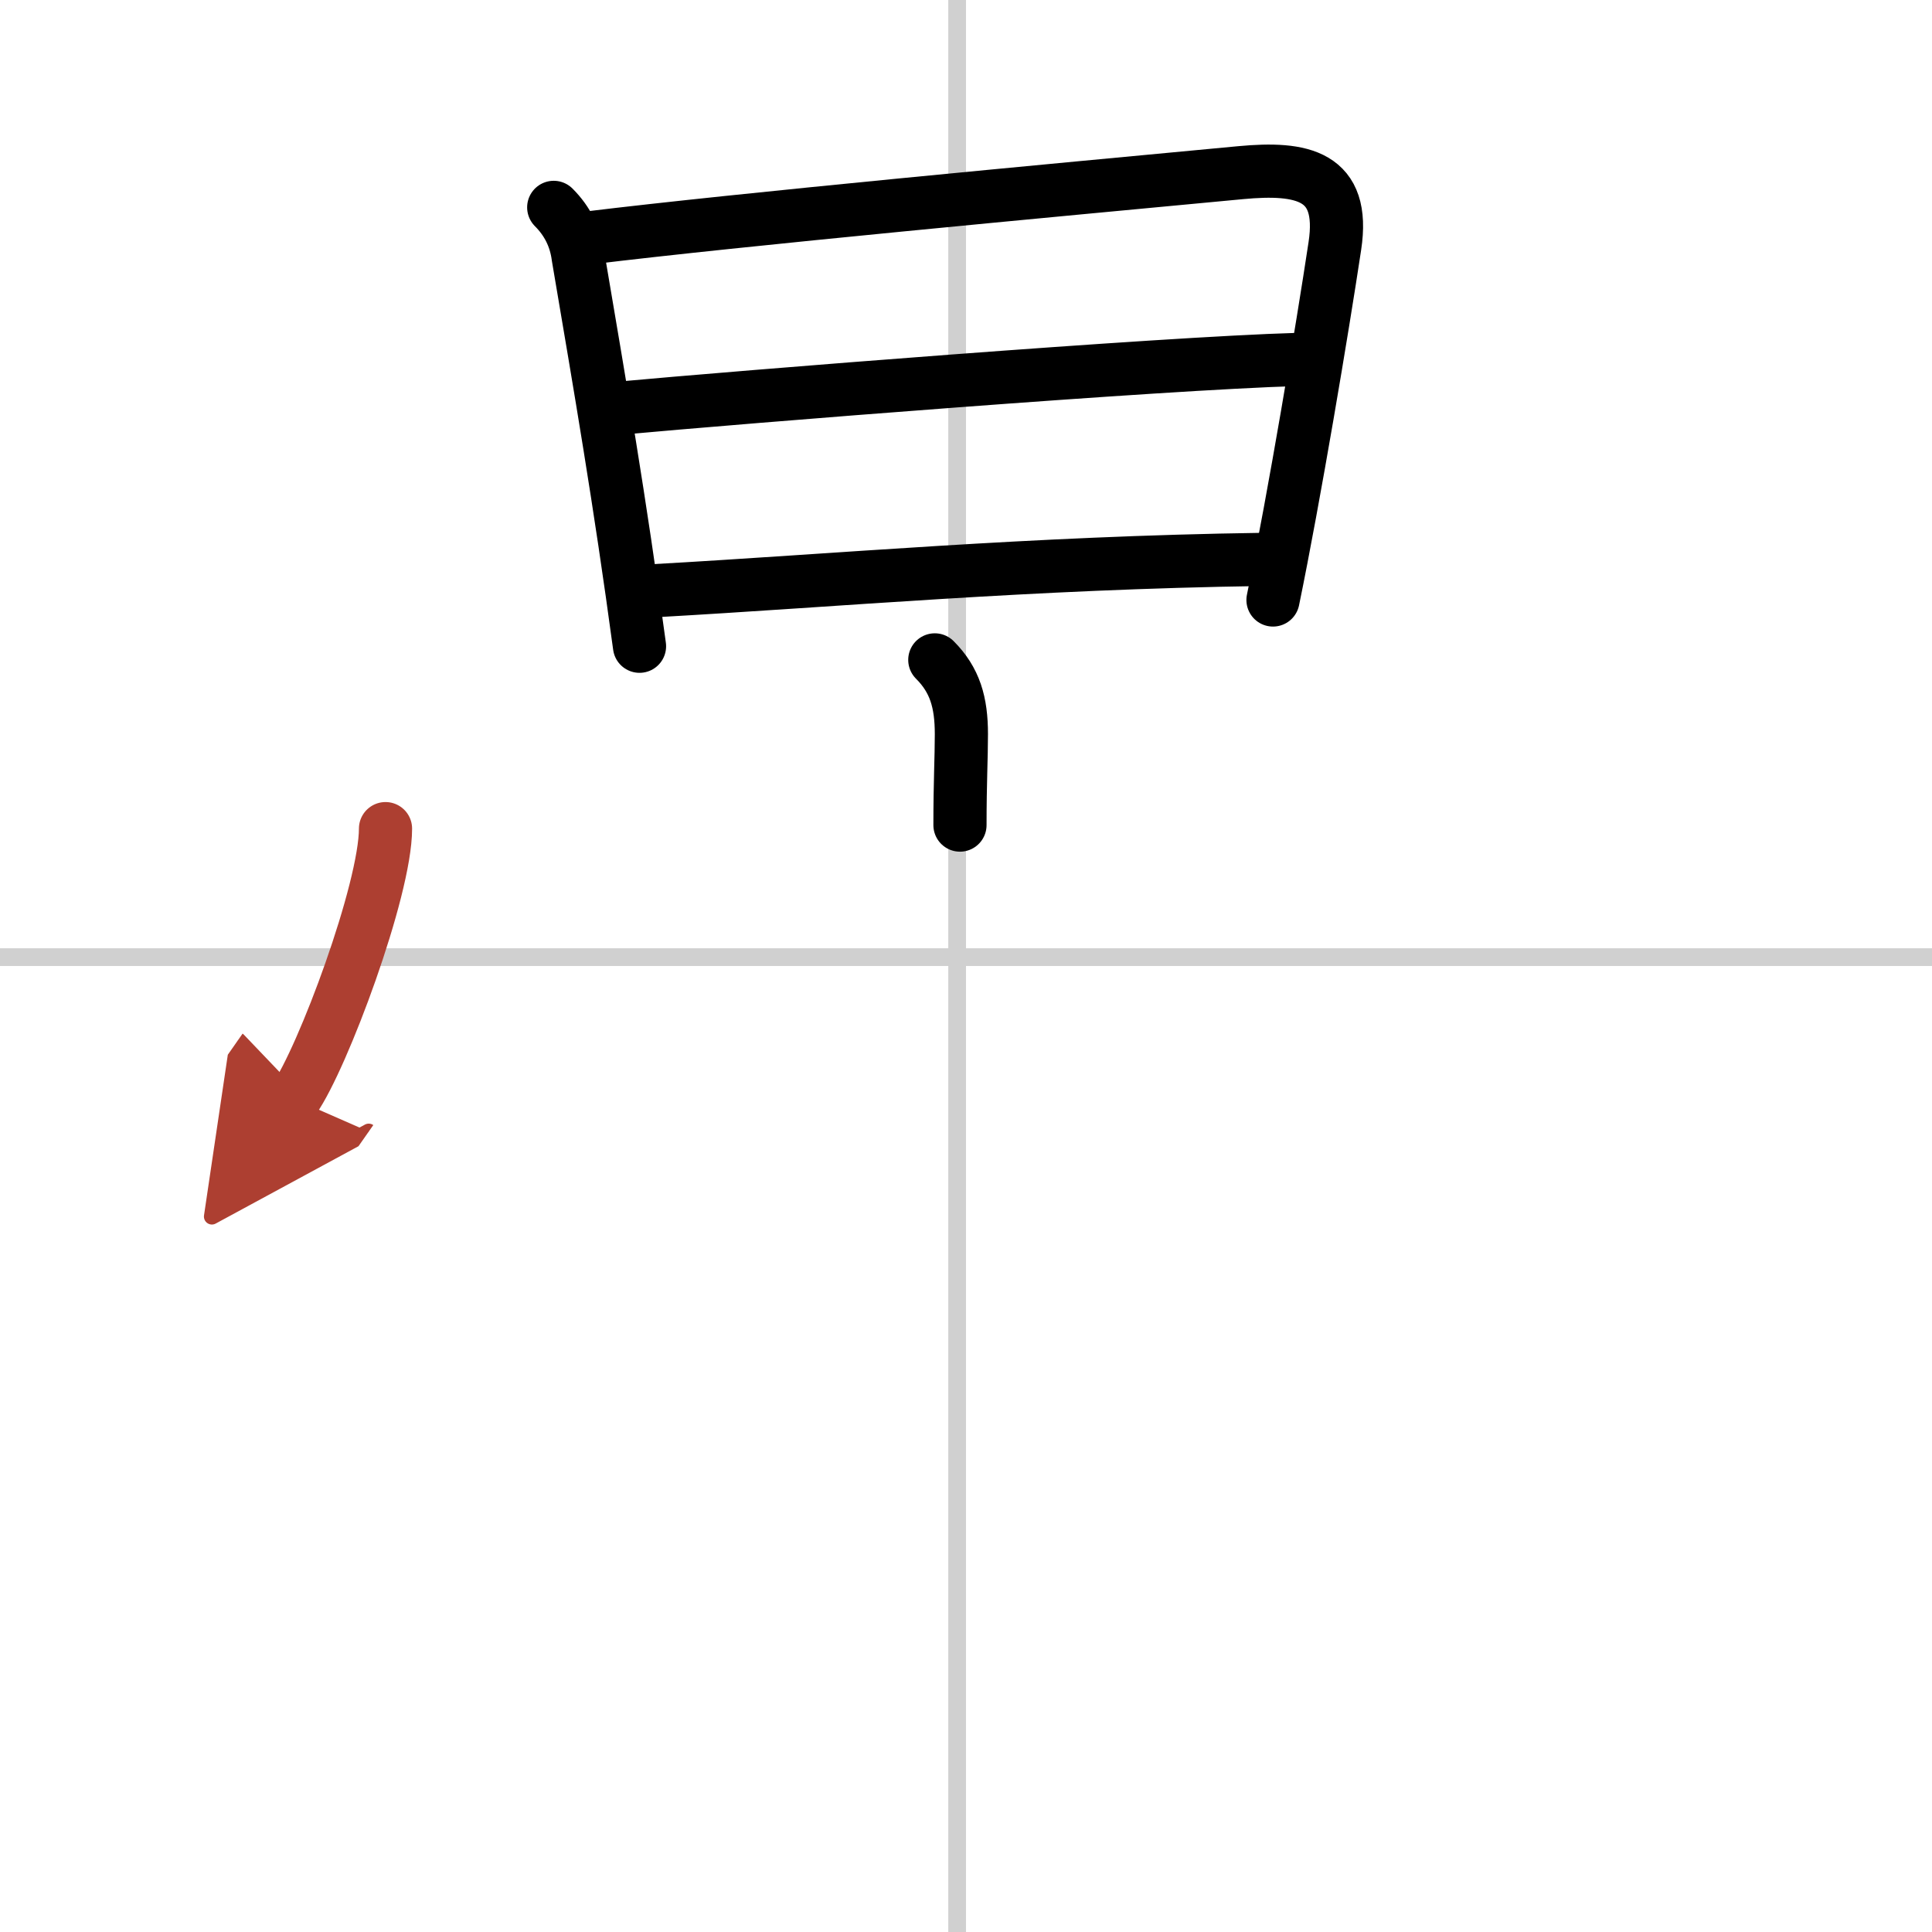 <svg width="400" height="400" viewBox="0 0 109 109" xmlns="http://www.w3.org/2000/svg"><defs><marker id="a" markerWidth="4" orient="auto" refX="1" refY="5" viewBox="0 0 10 10"><polyline points="0 0 10 5 0 10 1 5" fill="#ad3f31" stroke="#ad3f31"/></marker></defs><g fill="none" stroke="#000" stroke-linecap="round" stroke-linejoin="round" stroke-width="3"><rect width="100%" height="100%" fill="#fff" stroke="#fff"/><line x1="54" x2="54" y2="109" stroke="#d0d0d0" stroke-width="1"/><line x2="109" y1="54" y2="54" stroke="#d0d0d0" stroke-width="1"/><path d="m31.24 11.7c0.78 0.78 1.24 1.71 1.38 2.8 1.25 7.37 2.35 13.74 3.46 21.96"/><path d="m33.23 13.42c8.61-1.05 25.84-2.65 36.78-3.68 3.44-0.32 5.91 0.13 5.3 4.14-0.7 4.65-2.29 14.15-3.49 19.97"/><path d="M34.72,23.05C42,22.38,65.5,20.5,73.2,20.28"/><path d="m36.85 33.33c10.4-0.58 21.15-1.58 34.43-1.77"/><path d="m52.74 37.23c1.14 1.14 1.5 2.4 1.5 4.19 0 1.33-0.08 2.71-0.08 5.13"/><path d="m21.75 46.75c0 3.45-3.54 12.95-5.15 15.25" marker-end="url(#a)" stroke="#ad3f31"/></g></svg>
